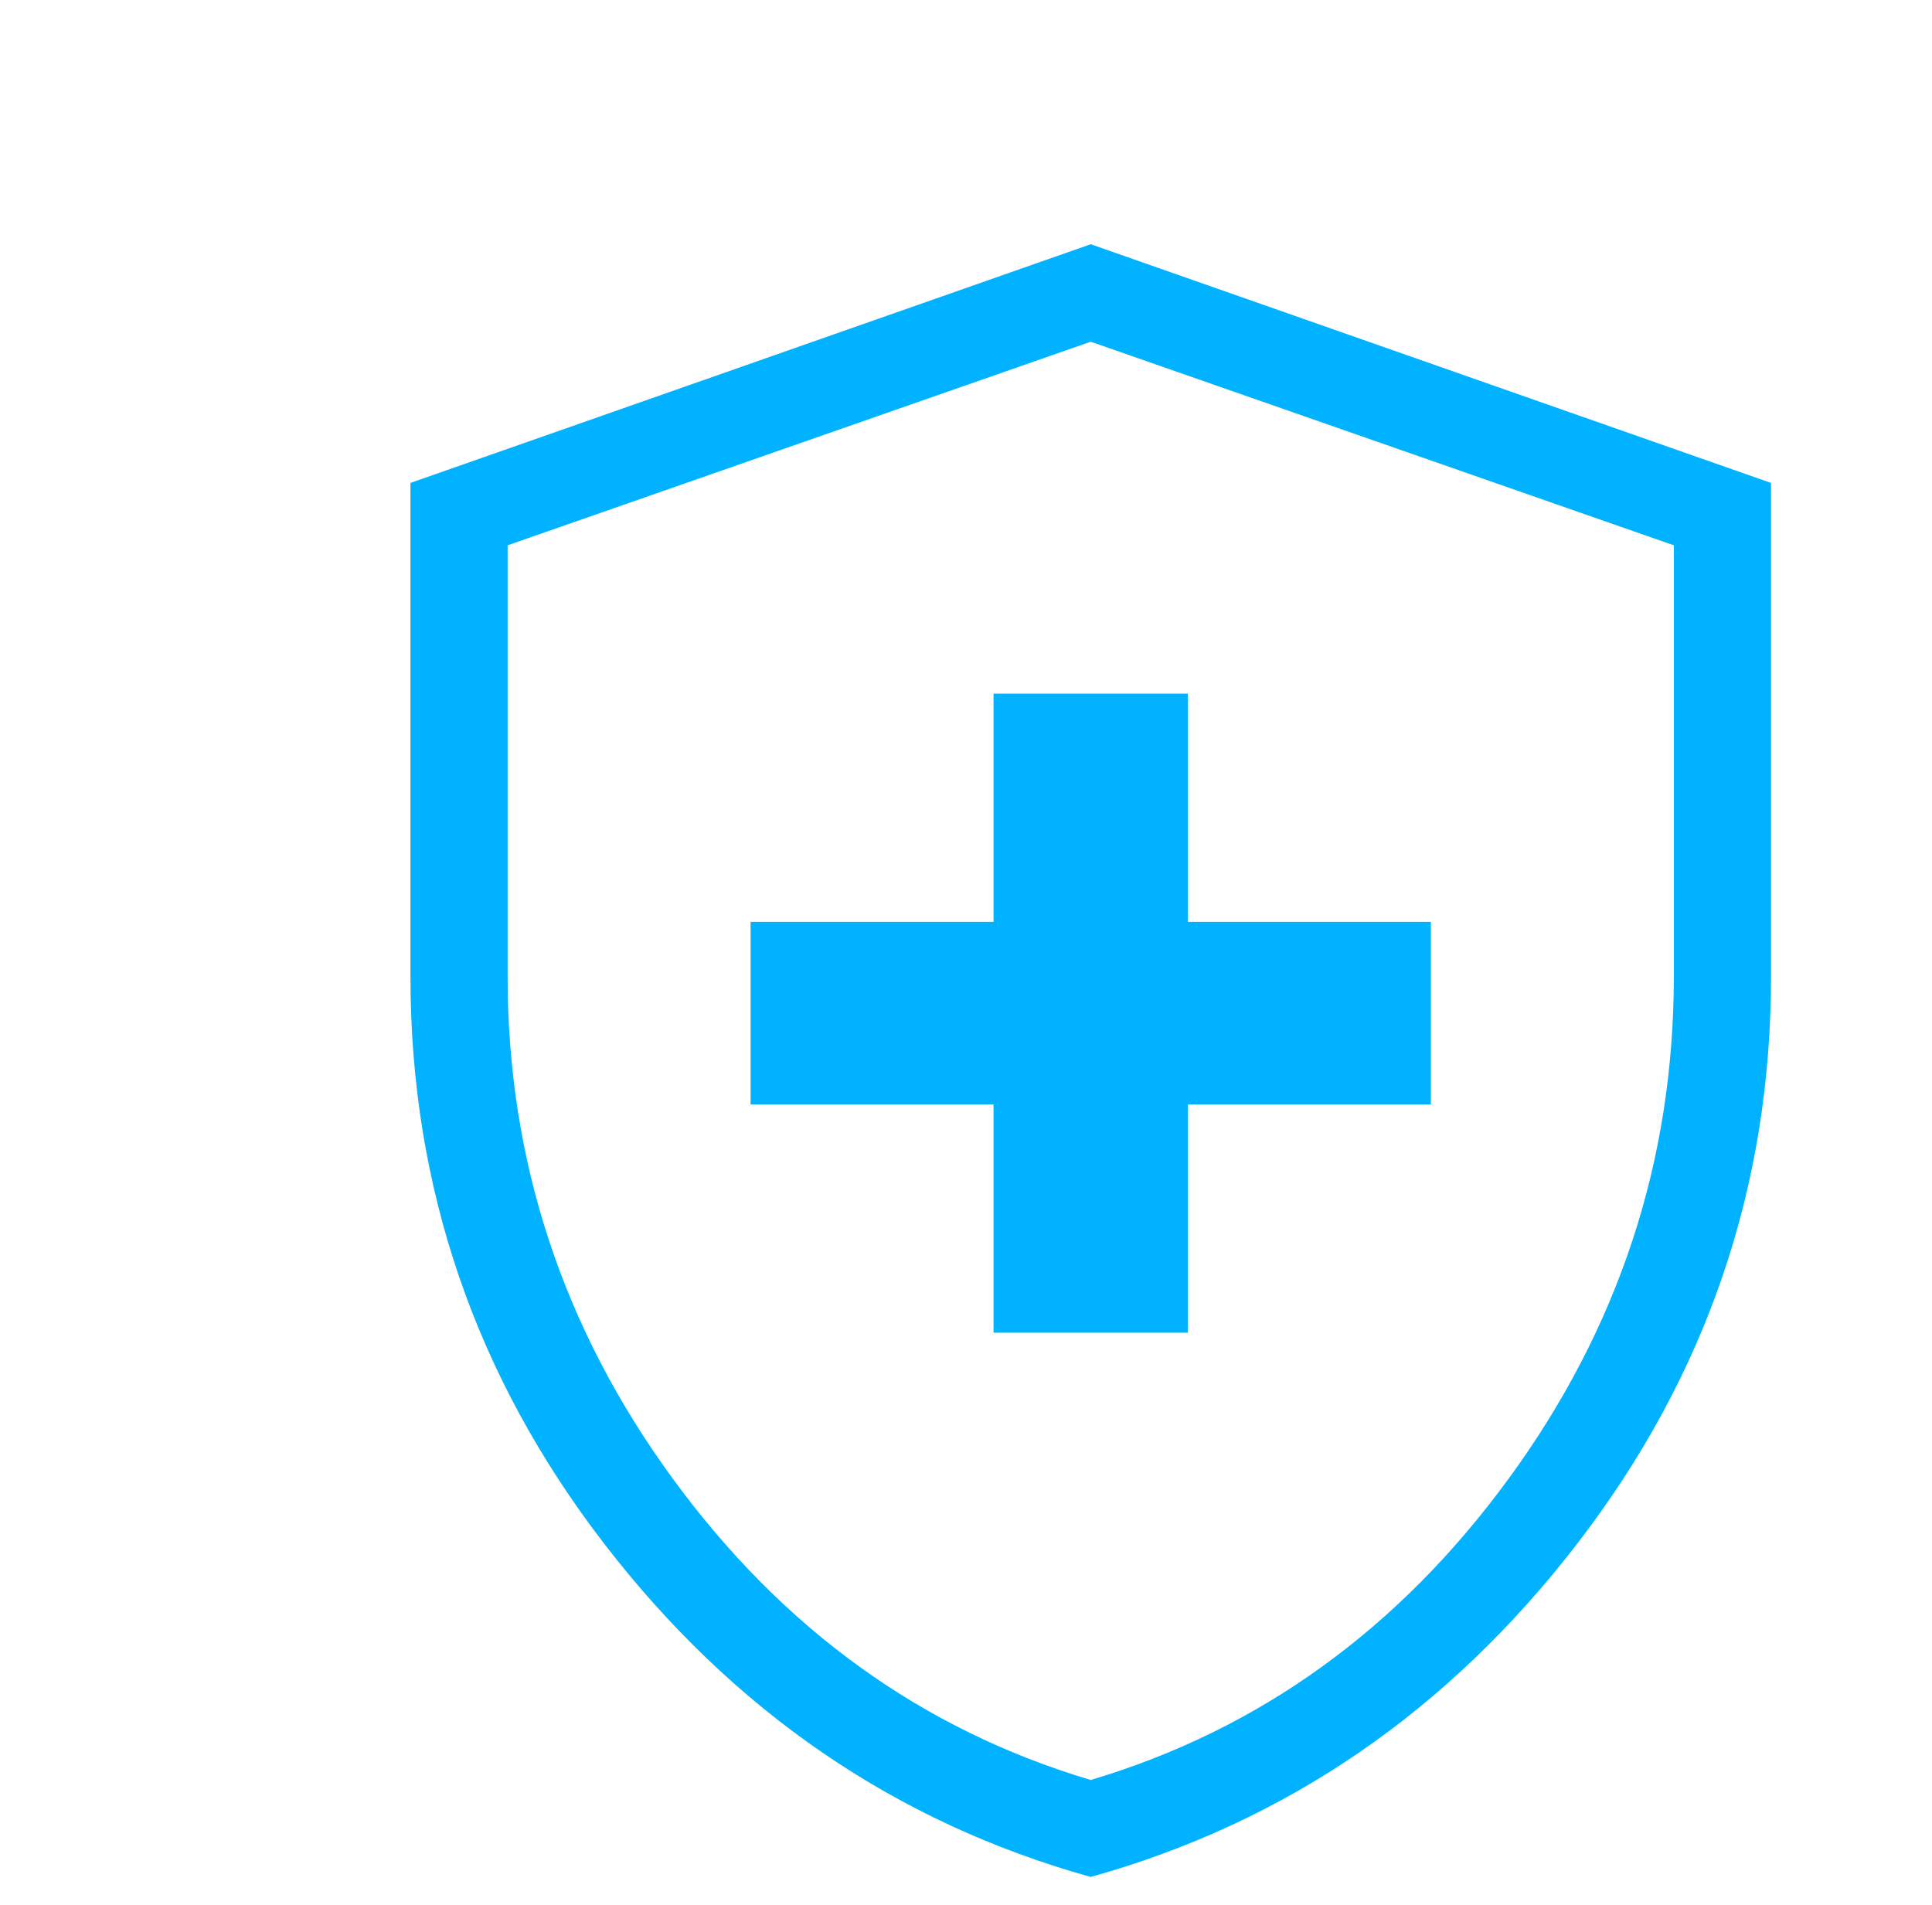 <?xml version="1.0" encoding="UTF-8"?> <svg xmlns="http://www.w3.org/2000/svg" width="71" height="70" viewBox="0 0 71 70" fill="none"> <path d="M36.512 48.974H43.655V40.587H52.584V33.877H43.655V25.49H36.512V33.877H27.584V40.587H36.512V48.974ZM40.084 68.975C32.91 66.973 26.949 62.89 22.201 56.726C17.456 50.56 15.084 43.615 15.084 35.89V17.747L40.084 8.975L65.084 17.747V35.89C65.084 43.615 62.711 50.559 57.966 56.723C53.218 62.889 47.257 66.973 40.084 68.975ZM40.084 65.412C46.274 63.567 51.393 59.877 55.441 54.341C59.488 48.806 61.512 42.655 61.512 35.89V20.039L40.084 12.557L18.655 20.039V35.89C18.655 42.655 20.679 48.806 24.726 54.341C28.774 59.877 33.893 63.567 40.084 65.412Z" fill="#00B2FF"></path> </svg> 